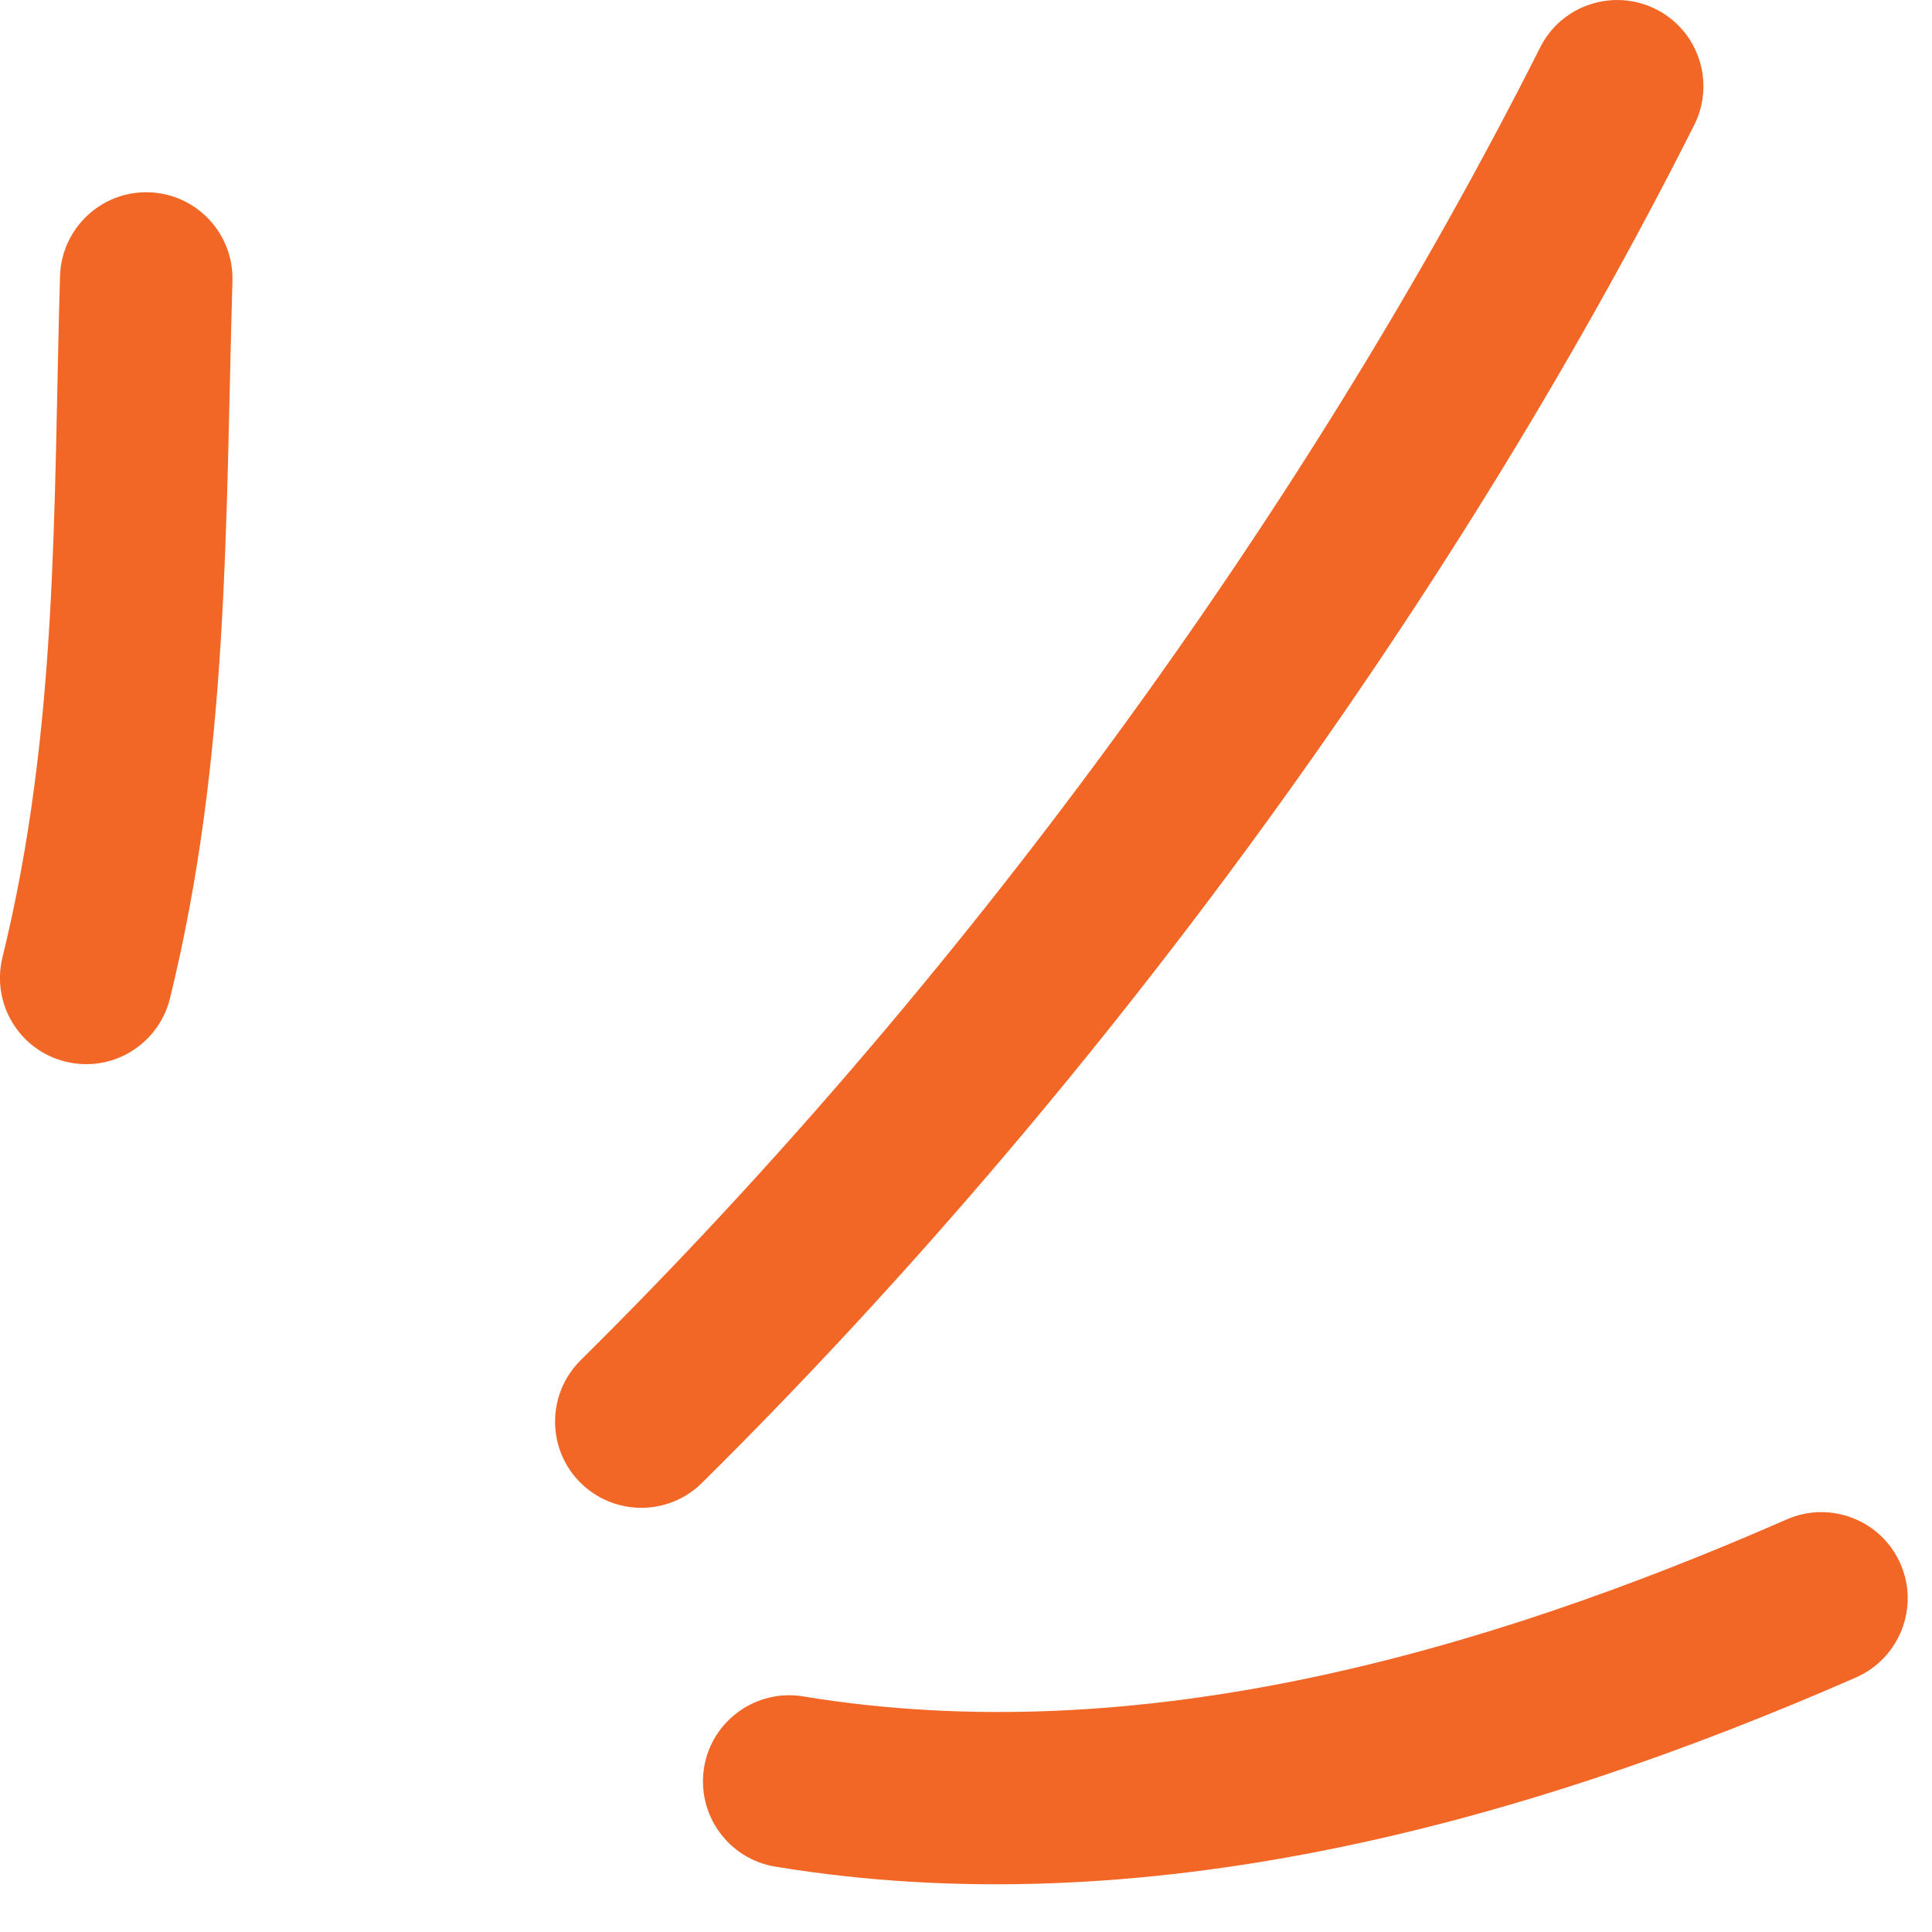 <?xml version="1.0" encoding="UTF-8"?>
<svg width="32px" height="32px" viewBox="0 0 32 32" version="1.1" xmlns="http://www.w3.org/2000/svg" xmlns:xlink="http://www.w3.org/1999/xlink">
    <title>Fill 1</title>
    <g id="Page-1" stroke="none" stroke-width="1" fill="none" fill-rule="evenodd">
        <g id="Medium-Copy" transform="translate(-929, -845)" fill="#F26626">
            <path d="M959.511,858.626 C960.277,858.812 960.746,859.588 960.557,860.354 C959.626,864.145 959.716,867.797 959.604,871.635 C959.581,872.425 958.923,873.049 958.134,873.025 C957.346,873.002 956.725,872.344 956.748,871.554 C956.866,867.506 956.802,863.664 957.783,859.674 C957.971,858.907 958.746,858.436 959.511,858.626 Z M948.971,851.649 C949.531,851.093 950.436,851.1 950.991,851.659 C951.546,852.218 951.541,853.124 950.981,853.68 C944.782,859.812 939.021,867.618 935.088,875.424 C934.734,876.129 933.874,876.411 933.17,876.057 C932.466,875.704 932.182,874.843 932.537,874.138 C936.604,866.066 942.56,857.994 948.971,851.649 Z M947.293,848.112 C941.747,847.198 936.044,848.836 931.001,851.045 C930.279,851.36 929.437,851.031 929.12,850.307 C928.805,849.588 929.134,848.745 929.857,848.426 C935.393,846.003 941.669,844.288 947.759,845.293 C948.537,845.422 949.063,846.16 948.936,846.936 C948.808,847.712 948.072,848.241 947.293,848.112 Z" id="Fill-1" transform="translate(944.799, 860.605) scale(-1, -1) translate(-944.799, -860.605)"></path>
        </g>
    </g>
</svg>